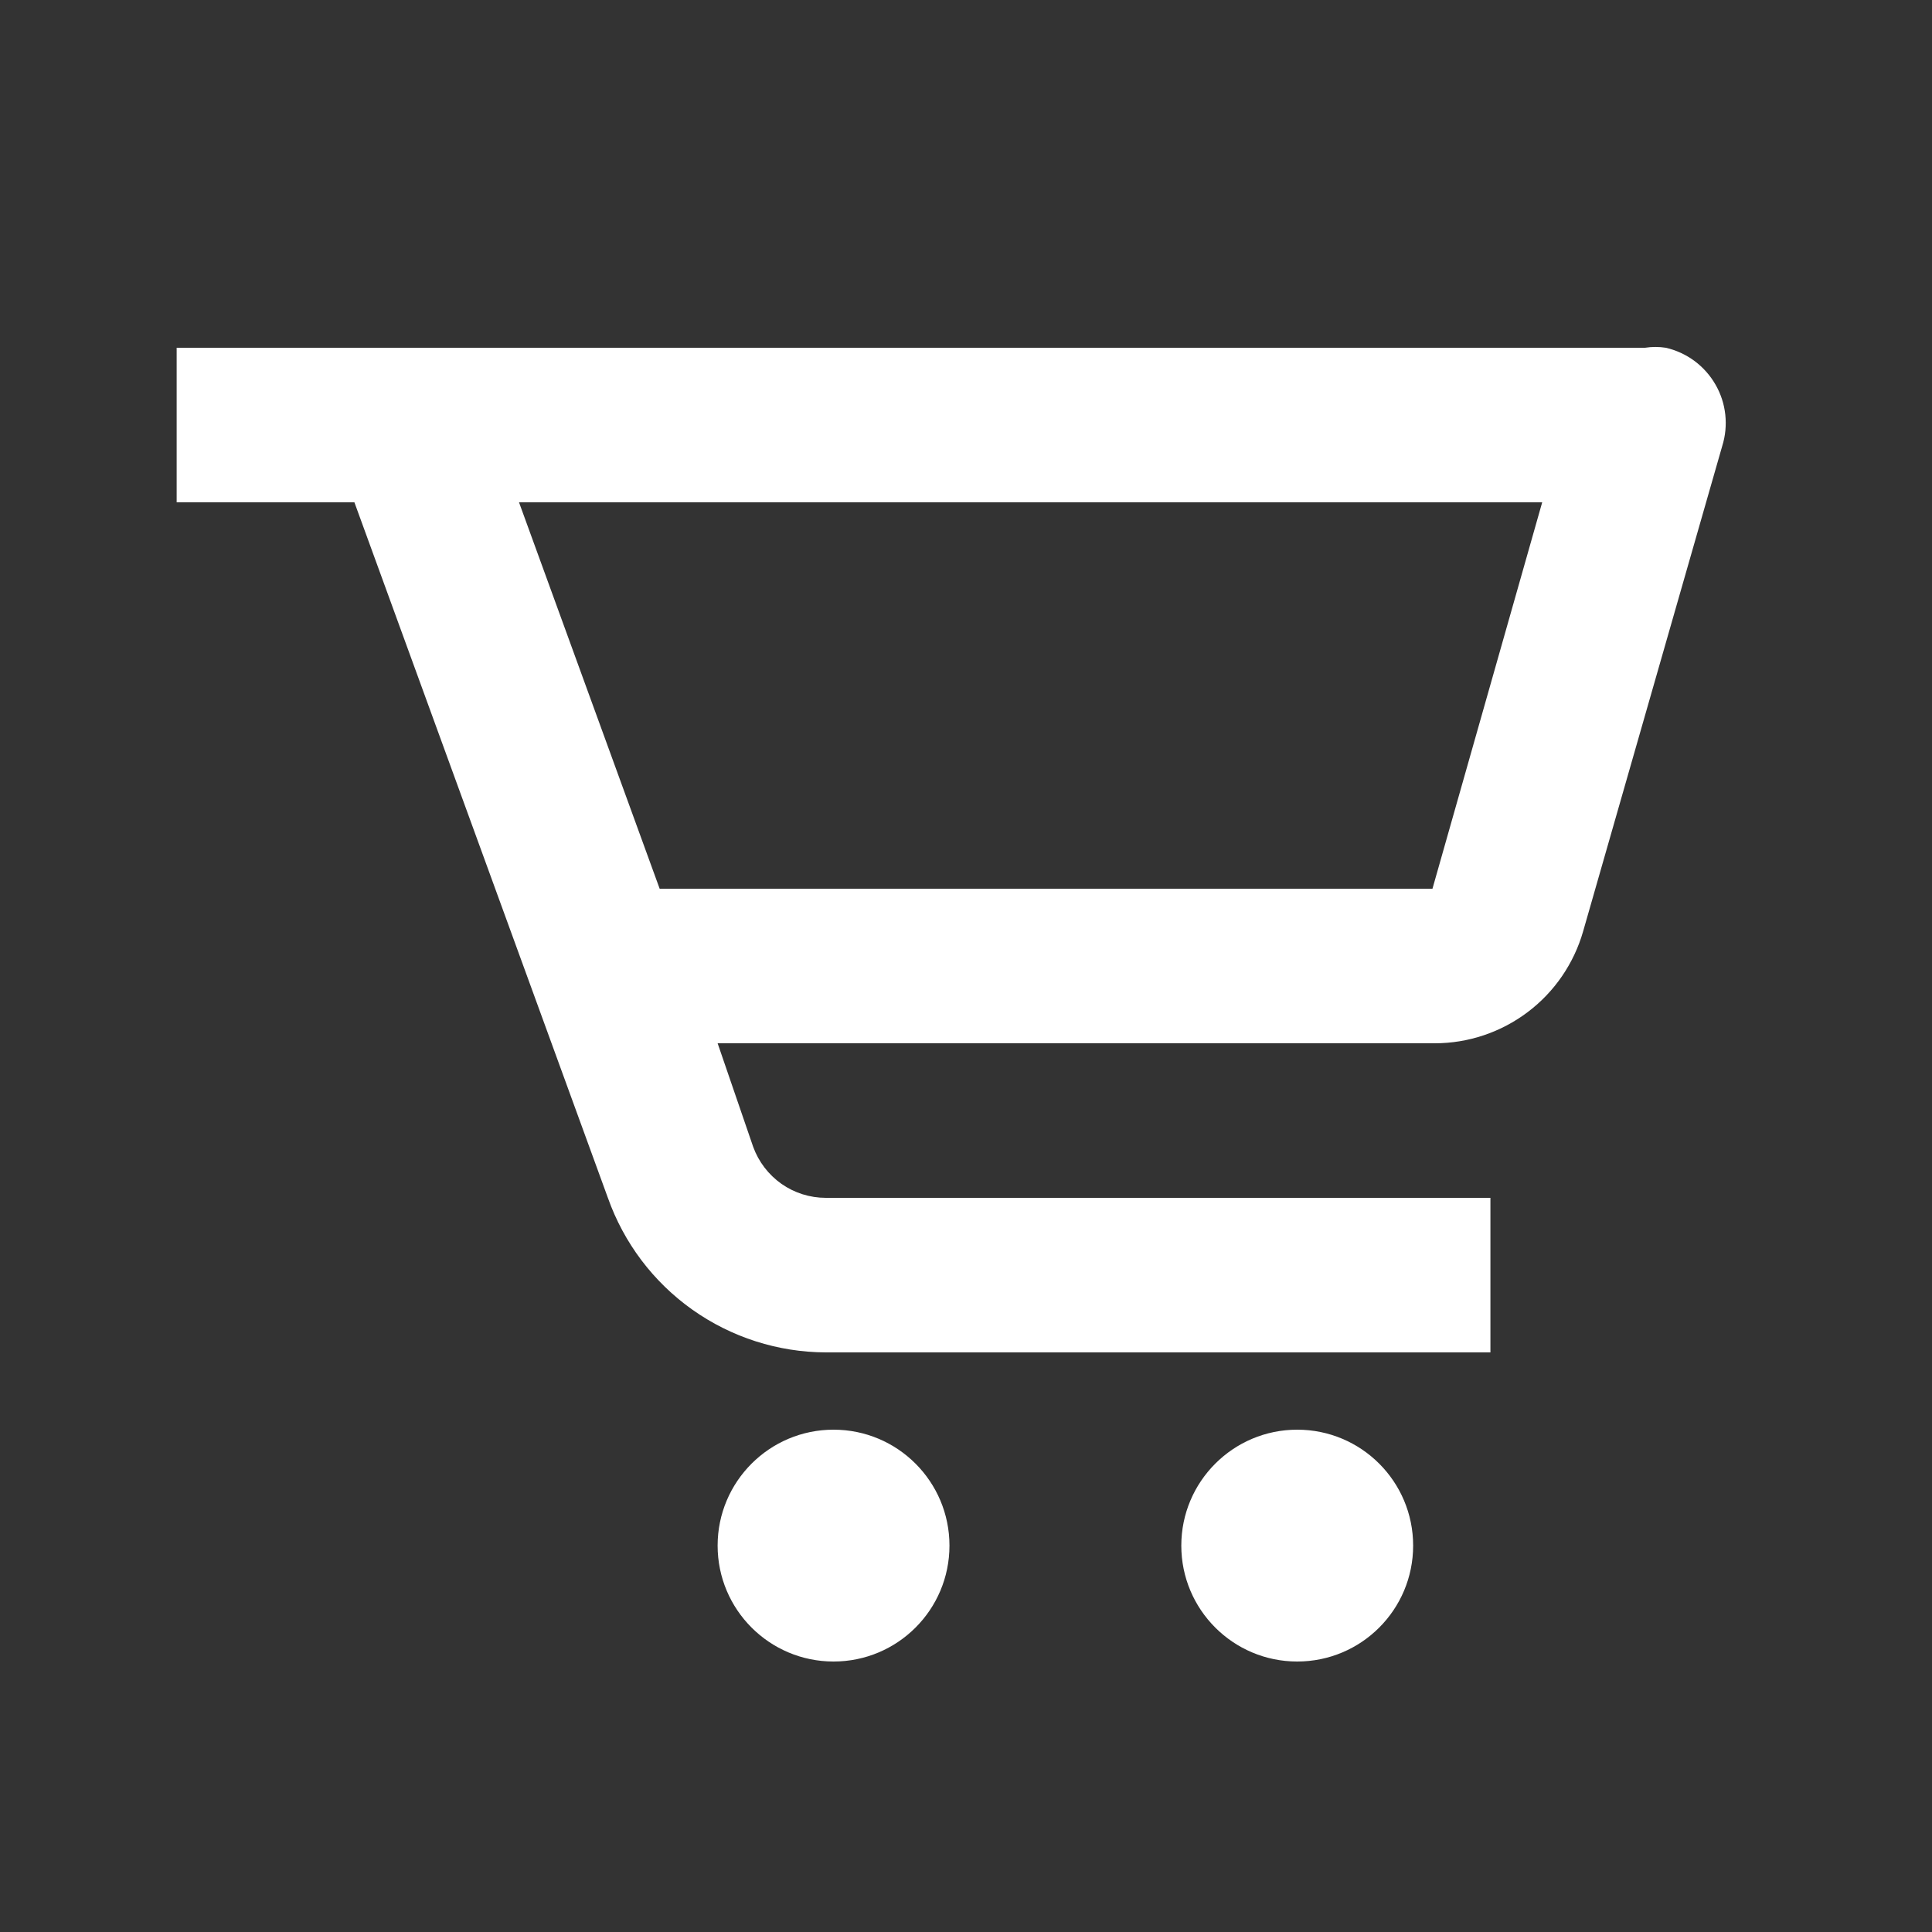 <svg width="25" height="25" viewBox="0 0 25 25" fill="none" xmlns="http://www.w3.org/2000/svg">
<rect x="0" y="0" width="25" height="25" fill="#333333" stroke="none"/>
<path d="M21.286 4.5H2.286V6.5H4.586L7.866 15.5C8.073 16.084 8.454 16.589 8.959 16.947C9.464 17.305 10.067 17.498 10.686 17.5H19.286V15.5H10.686C10.481 15.5 10.28 15.437 10.112 15.319C9.944 15.2 9.816 15.033 9.746 14.84L9.286 13.5H18.566C19 13.5 19.422 13.358 19.769 13.096C20.115 12.835 20.367 12.467 20.486 12.05L22.286 5.77C22.327 5.639 22.34 5.501 22.325 5.364C22.31 5.227 22.267 5.095 22.198 4.976C22.13 4.857 22.037 4.753 21.927 4.671C21.816 4.589 21.69 4.531 21.556 4.5C21.467 4.486 21.376 4.486 21.286 4.5ZM18.536 11.5H8.536L6.716 6.5H19.956L18.536 11.5Z" fill="white"/>
<path d="M10.786 21.5C11.615 21.5 12.286 20.829 12.286 20C12.286 19.172 11.615 18.5 10.786 18.5C9.958 18.5 9.286 19.172 9.286 20C9.286 20.829 9.958 21.5 10.786 21.5Z" fill="white"/>
<path d="M16.786 21.5C17.615 21.5 18.286 20.829 18.286 20C18.286 19.172 17.615 18.5 16.786 18.5C15.958 18.5 15.286 19.172 15.286 20C15.286 20.829 15.958 21.5 16.786 21.5Z" fill="white"/>
</svg>
